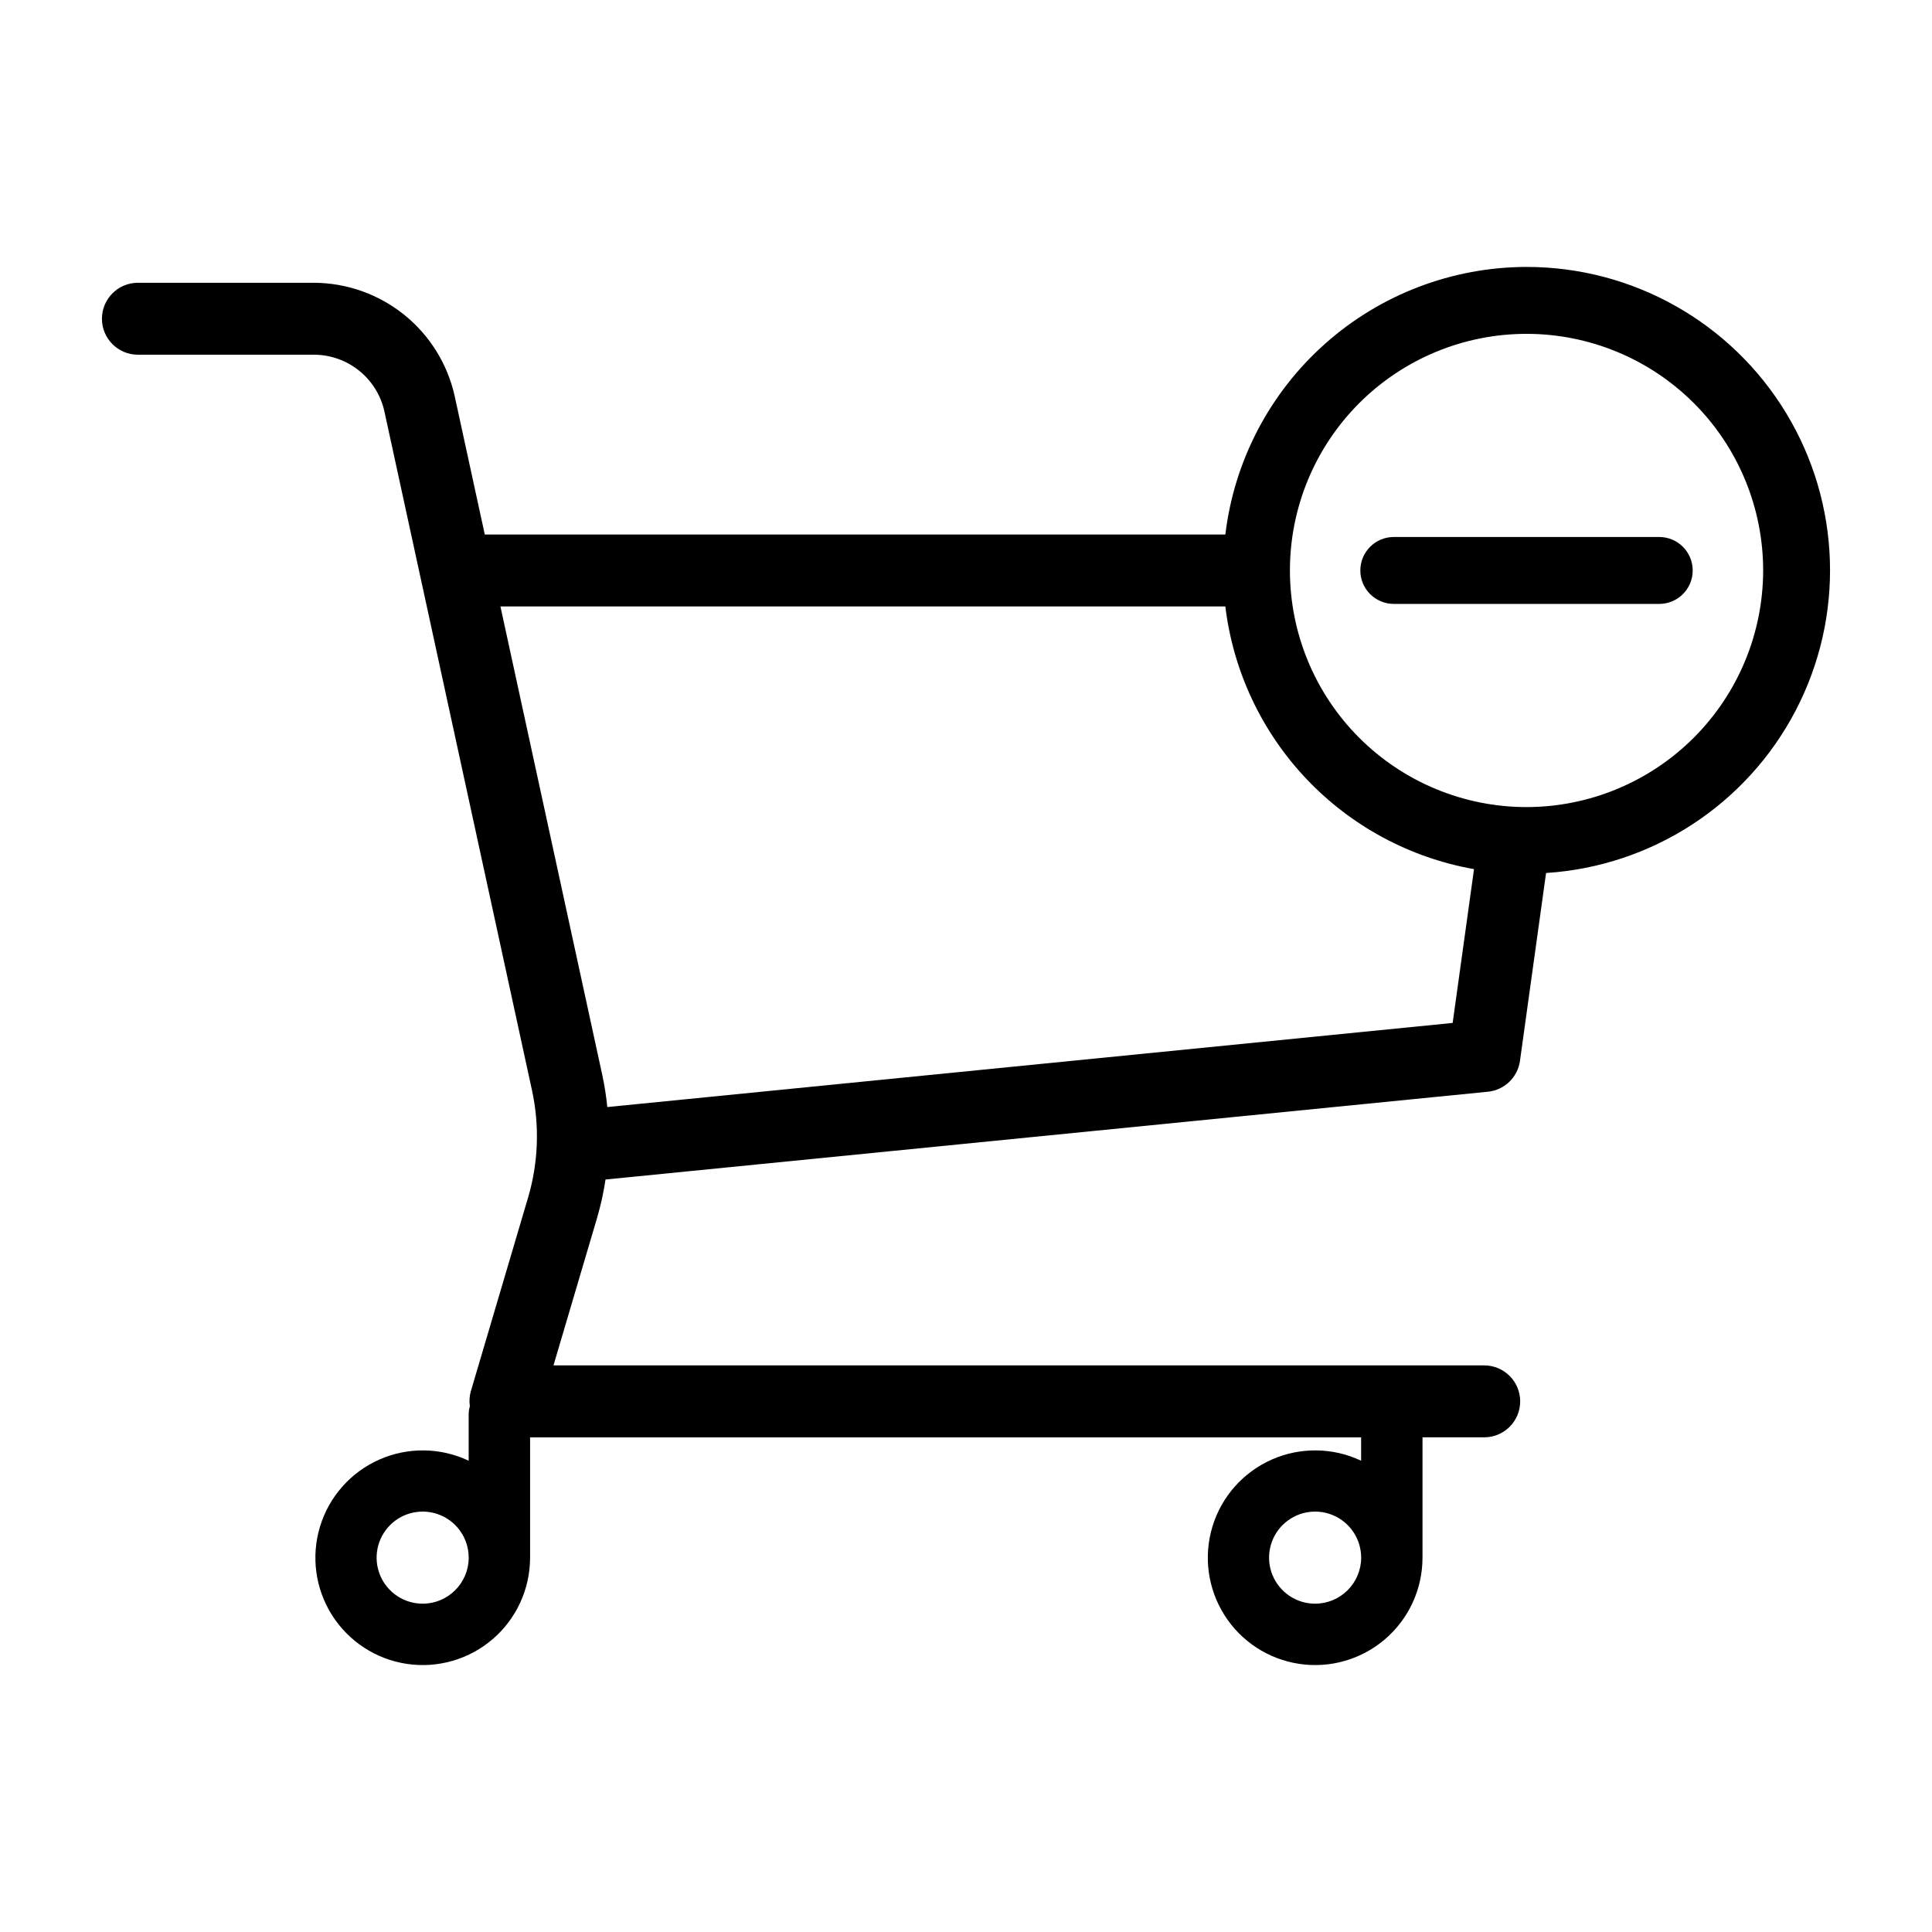 <?xml version="1.0" encoding="UTF-8"?>
<!-- Uploaded to: ICON Repo, www.svgrepo.com, Generator: ICON Repo Mixer Tools -->
<svg fill="#000000" width="800px" height="800px" version="1.1" viewBox="144 144 512 512" xmlns="http://www.w3.org/2000/svg">
 <g>
  <path d="m548.55 214.74c-19.672 0.031-38.648 7.258-53.355 20.324-14.703 13.062-24.121 31.055-26.465 50.586h-196.26l-7.977-36.688c-1.883-8.488-6.598-16.078-13.367-21.535-6.769-5.453-15.191-8.445-23.883-8.488h-46.699c-5.262 0-9.527 4.269-9.527 9.531s4.266 9.531 9.527 9.531h46.699c4.348 0.02 8.559 1.516 11.941 4.242 3.383 2.727 5.742 6.523 6.684 10.766l39.125 179.98v0.004c2.035 9.387 1.676 19.137-1.039 28.348l-15.172 51.336c-0.367 1.297-0.457 2.652-0.266 3.984-0.195 0.688-0.301 1.398-0.312 2.117v12.336-0.004c-7.477-3.543-16.121-3.652-23.688-0.305-7.566 3.348-13.297 9.82-15.703 17.734-2.41 7.918-1.25 16.488 3.172 23.48s11.668 11.711 19.848 12.93c8.184 1.219 16.492-1.184 22.758-6.582 6.269-5.398 9.875-13.262 9.883-21.531l0.004-0.043v-31.883h220.23v6.203-0.004c-7.477-3.543-16.125-3.652-23.688-0.305-7.566 3.348-13.301 9.82-15.707 17.734-2.406 7.918-1.246 16.488 3.176 23.48 4.418 6.992 11.664 11.711 19.848 12.93s16.492-1.184 22.758-6.582c6.269-5.398 9.875-13.262 9.879-21.531l0.004-0.043v-31.883h16.387c5.25-0.02 9.496-4.281 9.496-9.531s-4.246-9.512-9.496-9.531h-246.69l11.559-39.105c0.973-3.328 1.723-6.723 2.234-10.156l233.84-23.266c4.379-0.438 7.891-3.812 8.496-8.172l6.918-49.793c28.059-1.797 53.137-18.117 66.141-43.043 13.004-24.93 12.039-54.836-2.543-78.875-14.582-24.035-40.66-38.711-68.773-38.695zm-292.54 354.25v0.004c-4.934 0-9.383-2.973-11.273-7.527-1.887-4.559-0.848-9.805 2.637-13.297 3.484-3.492 8.73-4.539 13.289-2.66 4.559 1.883 7.539 6.324 7.547 11.258v0.035l0.004-0.004c-0.016 6.734-5.473 12.184-12.203 12.195zm236.51 0v0.004c-4.934 0-9.383-2.973-11.273-7.527-1.891-4.559-0.848-9.805 2.637-13.297 3.484-3.492 8.727-4.539 13.289-2.66 4.559 1.883 7.539 6.324 7.547 11.258v0.035l0.004-0.004c-0.016 6.734-5.473 12.184-12.203 12.195zm36.449-153.9-224.03 22.293c-0.277-2.836-0.719-5.652-1.316-8.441l-27.004-124.23h192.11-0.004c2.074 17.133 9.598 33.148 21.465 45.684 11.863 12.531 27.441 20.922 44.438 23.934zm19.586-57.207v0.004c-16.633 0-32.582-6.606-44.344-18.363-11.762-11.758-18.367-27.711-18.367-44.34-0.004-16.633 6.606-32.582 18.363-44.344 11.762-11.758 27.711-18.367 44.34-18.367 16.633 0 32.582 6.609 44.344 18.367 11.758 11.762 18.363 27.711 18.363 44.344-0.02 16.621-6.629 32.559-18.387 44.316-11.754 11.754-27.691 18.367-44.312 18.387z"/>
  <path d="m583.72 286.31h-70.355c-4.894 0-8.863 3.969-8.863 8.867 0 4.894 3.969 8.863 8.863 8.863h70.355c4.894 0 8.863-3.969 8.863-8.863 0-4.898-3.969-8.867-8.863-8.867z"/>
 </g>
</svg>